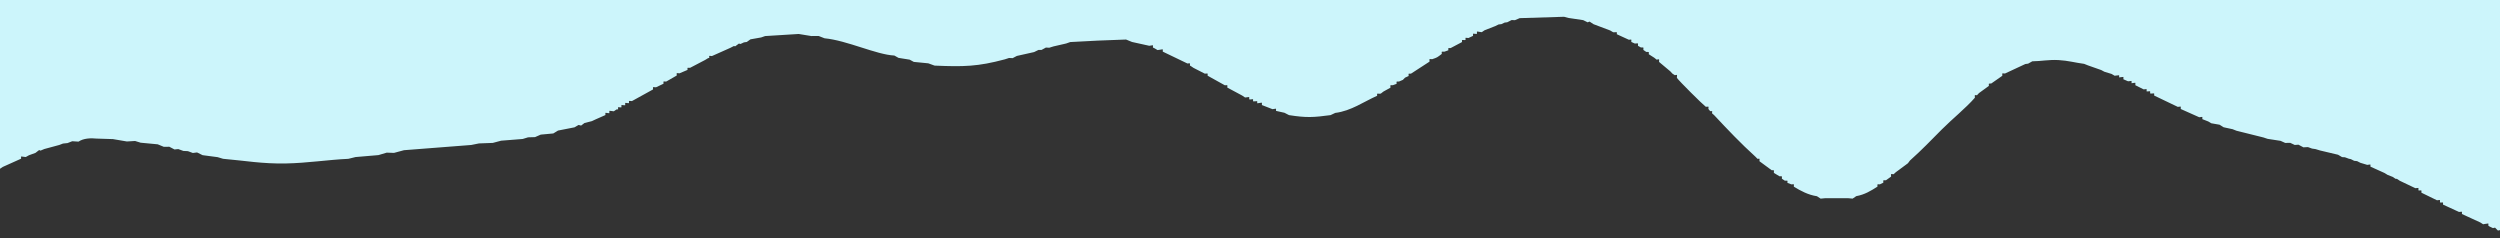 <svg width="1920" height="183" viewBox="0 0 1920 183" fill="none" xmlns="http://www.w3.org/2000/svg">
<rect x="0" y="0" width="1920" height="183" fill="#333333" stroke="none"/>
<g clip-path="url(#clip0_3_554)">
<path fill-rule="evenodd" clip-rule="evenodd" d="M2149.72 -1035.47C2141.12 -1034.66 2129.49 -1031.04 2122.33 -1027.65C2122.33 -1024.92 2122.81 -1026.02 2119.25 -1026.29L2118.25 -1026.58L2115.46 -1024.31L2114.59 -1024.57C2114.59 -1022.02 2115.06 -1022.97 2111.88 -1023.23L2110.86 -1023.35C2110.86 -1020.81 2111.36 -1021.67 2108.39 -1021.86L2101.1 -1018.5C2101.1 -1015.69 2101.62 -1016.75 2098.11 -1017.02L2097.77 -1017.1C2097.77 -1014.37 2098.34 -1015.23 2095.25 -1015.45L2074.41 -1005.14C2074.41 -1002.56 2074.96 -1003.36 2072.08 -1003.48L2057.74 -995.984C2057.74 -993.346 2058.31 -994.144 2055.39 -994.318L2043.83 -988.421C2043.83 -985.942 2044.36 -986.71 2041.6 -986.791L2041.34 -986.747C2041.34 -984.185 2041.87 -985.033 2038.92 -985.117L2010.64 -971.468C2010.64 -969.032 2011.14 -969.826 2008.34 -969.97L2007.53 -970.103C2007.53 -967.65 2007.98 -968.597 2004.87 -968.694L1997.24 -965.402C1997.24 -962.757 1997.71 -963.787 1994.34 -964.031L1984.57 -961.062L1981.28 -959.002L1974.56 -958.145L1971.83 -956.282L1970.19 -956.798L1966.16 -954.538L1963.56 -954.722L1960.72 -953.61L1946.14 -950.407L1942.81 -948.853L1940.27 -948.913L1936.49 -947.356L1933.46 -947.099L1929.4 -945.485L1926.42 -945.823L1922.99 -944.316L1920.14 -944.5L1915.55 -942.486L1913.01 -942.832L1908.35 -940.765L1905.4 -941.174L1902.11 -939.508L1885.96 -936.49L1882.29 -934.87L1874.28 -933.293L1871.31 -932.138L1863.84 -930.878L1860.47 -929.064L1858.87 -928.834L1856 -927.66L1845.45 -924.183C1845.45 -921.646 1845.91 -922.594 1842.77 -922.843L1826.85 -916.765C1826.85 -914.186 1827.38 -915.056 1824.37 -915.174L1823.66 -915.186C1823.66 -912.755 1824.14 -913.618 1821.22 -913.753L1820.41 -913.799C1820.41 -911.278 1820.91 -912.171 1817.88 -912.312L1817.23 -912.397C1817.23 -910.014 1817.71 -910.873 1814.83 -910.892L1810.81 -909.413C1810.81 -907.065 1811.28 -907.888 1808.49 -907.942L1805.08 -906.22C1805.08 -903.925 1805.55 -904.713 1802.87 -904.696L1802.31 -904.611C1802.31 -902.058 1802.81 -902.967 1799.74 -903.084L1799.6 -903.03C1799.6 -900.29 1800.18 -901.152 1797.08 -901.338L1776.24 -891.047C1776.24 -888.536 1776.74 -889.411 1773.75 -889.54L1773.18 -889.5C1773.18 -887.198 1773.68 -887.92 1771.11 -887.952L1769.94 -887.925L1767.82 -886.403L1767.72 -886.265C1767.72 -883.461 1768.28 -884.412 1764.98 -884.683L1761.29 -883.201C1761.29 -880.792 1761.78 -881.618 1758.95 -881.672L1758.66 -881.673C1758.66 -878.893 1759.21 -879.853 1755.91 -880.105L1755.35 -880.182C1755.35 -877.627 1755.84 -878.535 1752.76 -878.772L1741.17 -874.3L1738.08 -872.098L1737.45 -872.487C1737.45 -869.714 1737.95 -870.768 1734.47 -871.121L1729.15 -869.671L1725.81 -867.578L1719.68 -866.684L1716.5 -864.963C1706.77 -864.182 1698.69 -861.532 1687.45 -861.417C1675.88 -861.298 1670.31 -863.703 1660.36 -865.258L1657.51 -866.426L1656.34 -865.982L1653.7 -868.343L1653.03 -868.366L1650.74 -869.796L1646.85 -871.397C1644.11 -871.392 1644.59 -870.593 1644.59 -872.943L1638.81 -875.678C1636.15 -875.659 1636.69 -874.925 1636.69 -877.361L1634.45 -878.806C1631.68 -878.861 1632.19 -878.055 1632.19 -880.477L1627.81 -882.98C1625.21 -883.114 1625.84 -882.423 1625.84 -884.983L1622.13 -887.837L1620.22 -889.148C1617.42 -888.605 1618.18 -888.078 1618.18 -891.007L1611.53 -896.998L1609.84 -898.576L1608.02 -899.789C1605.44 -899.429 1606.21 -898.957 1606.21 -901.751L1605.33 -902.509C1602.23 -902.509 1602.95 -901.703 1602.95 -904.71L1546.07 -960.634C1543.58 -960.833 1544.24 -960.175 1544.24 -962.756L1533.64 -971.316C1531.06 -971.476 1531.66 -970.768 1531.66 -973.249L1527.87 -976.036L1526.07 -977.585C1523.51 -977.418 1524.11 -976.792 1524.11 -979.286L1520.15 -982.025C1517.68 -982.108 1518.31 -981.474 1518.31 -983.959L1515.64 -985.167C1512.89 -985.104 1513.46 -984.363 1513.46 -986.911L1507.88 -989.679C1504.99 -989.667 1505.5 -988.825 1505.5 -991.302L1505.15 -991.313C1502.23 -991.192 1502.75 -990.356 1502.75 -992.882L1502 -992.898C1499.1 -992.782 1499.57 -991.926 1499.57 -994.349L1498.75 -994.145L1495.9 -996.334L1494.65 -996.045L1491.76 -997.244L1489.78 -997.511L1486.5 -999.15L1483.69 -998.705C1475.61 -999.677 1469.22 -999.517 1461.36 -998.247L1449.3 -995.957L1446.36 -994.681L1441.43 -992.963L1438.88 -991.567L1432.57 -988.302C1432.57 -985.771 1433.11 -986.577 1430.26 -986.615L1427.53 -985.494C1427.53 -983.191 1428.03 -983.973 1425.39 -983.816L1423.02 -982.534C1423.02 -980.153 1423.58 -980.857 1421.08 -980.678L1418.68 -979.341C1418.68 -976.78 1419.3 -977.475 1416.67 -977.402L1412.08 -974.95C1412.08 -972.574 1412.68 -973.209 1410.32 -973.027C1406.51 -970.566 1395.54 -961.232 1392.72 -958.096C1392.72 -955.508 1393.45 -955.977 1391.08 -956.146C1391.26 -954.021 1391.7 -954.669 1389.44 -954.484L1386.44 -951.959L1384.61 -949.977L1368.14 -933.755L1366.36 -931.873L1365.12 -930.712L1363.41 -929.079L1361.95 -927.184L1360.72 -925.99L1359.13 -924.242C1359.42 -921.91 1359.89 -922.477 1357.5 -922.751L1356.02 -921.27C1356.3 -918.732 1356.82 -919.443 1354.14 -919.443L1353.12 -918.595C1353.12 -916.043 1353.84 -916.508 1351.56 -916.593C1351.87 -914.236 1352.47 -914.674 1350.23 -914.86C1350.49 -912.292 1350.98 -913.075 1348.17 -913.075C1342.42 -908.515 1333.65 -897.694 1327.74 -891.707C1321.9 -885.792 1309.98 -876.884 1306.1 -871.43C1306.1 -868.719 1306.78 -869.285 1304.12 -869.653L1302.37 -868.005L1295.17 -862.355C1295.17 -859.981 1295.75 -860.649 1293.34 -860.434L1289.22 -857.588C1289.22 -855.048 1289.89 -855.624 1287.46 -855.62L1282.84 -853.161L1281 -851.403L1274.57 -846.8C1274.57 -844.237 1275.16 -845.001 1272.41 -844.885L1269.84 -843.725C1269.84 -841.323 1270.37 -842.09 1267.69 -842.015L1258.93 -837.857C1258.93 -835.347 1259.45 -836.172 1256.56 -836.272L1255.75 -836.304L1253.63 -834.769L1253.2 -834.61C1253.2 -832.063 1253.69 -832.983 1250.6 -833.126L1250.03 -833.174C1250.03 -830.664 1250.5 -831.594 1247.4 -831.746L1243.12 -830.465L1240.53 -828.072L1239.7 -828.486C1239.7 -825.955 1240.15 -826.978 1236.83 -827.142L1231.15 -825.778L1227.15 -823.214L1219.72 -822.379L1215.86 -820.858L1202.85 -819.415C1198.49 -817.336 1197.53 -817.259 1191.83 -817.708L1181.82 -817.594L1169.74 -819.494L1139.95 -825.639L1137.3 -826.896L1135.89 -827.33L1133.02 -828.634L1122.05 -833.317C1119.28 -833.292 1119.74 -832.472 1119.74 -834.801L1115.61 -836.193C1112.67 -836.036 1113.17 -835.185 1113.17 -837.707L1112.65 -837.706C1109.68 -837.541 1110.18 -836.679 1110.18 -839.201L1109.57 -839.327L1107.43 -840.81L1106.26 -840.631C1103.22 -840.365 1103.76 -839.513 1103.76 -842.173L1103.63 -842.359C1100.93 -842.341 1101.41 -841.557 1101.41 -843.868L1092.74 -848.413C1090.19 -848.531 1090.7 -847.8 1090.7 -850.098L1087.95 -851.069C1085.18 -850.972 1085.79 -850.251 1085.79 -852.868L1071.39 -861.932C1068.7 -861.919 1069.27 -861.193 1069.27 -863.702L1066.71 -864.877C1064.16 -864.814 1064.77 -864.174 1064.77 -866.678L1062.24 -867.919C1059.66 -867.943 1060.27 -867.274 1060.27 -869.792L1057.64 -871.024C1054.92 -871.04 1055.5 -870.299 1055.5 -872.831L1052.91 -873.957C1050.35 -874.025 1050.93 -873.335 1050.93 -875.778L1048.41 -876.88C1045.54 -876.758 1046.18 -876.025 1046.18 -878.773L1031.87 -887.951C1029.3 -887.984 1029.84 -887.272 1029.84 -889.634L1027.06 -890.602C1024.38 -890.436 1025.02 -889.786 1025.02 -892.428L1016.47 -896.946C1013.6 -896.9 1014.08 -896.052 1014.08 -898.451L1010.43 -899.95C1007.49 -899.786 1008 -898.94 1008 -901.459L1007.54 -901.569C1004.66 -901.517 1005.15 -900.67 1005.15 -903.109L1004.76 -903.228L1002.39 -904.722L1001.45 -904.625C998.714 -904.485 999.22 -903.715 999.22 -906.131L998.411 -906.158C995.342 -905.994 995.82 -905.078 995.82 -907.586L995.254 -907.554C992.096 -907.46 992.567 -906.5 992.567 -909.011L987.707 -910.664C984.345 -910.4 984.827 -909.377 984.827 -912.034L978.436 -913.675L975.426 -915.444C951.16 -919.735 930.578 -919.074 909.448 -909.125C909.448 -906.517 909.949 -907.458 906.782 -907.636C895.635 -903.912 885.496 -897.297 875.358 -892.535C875.358 -890.309 875.834 -891.046 873.299 -890.97L867.694 -888C867.694 -885.678 868.24 -886.325 865.802 -886.32L860.208 -883.401C860.208 -881.049 860.766 -881.699 858.31 -881.673L852.55 -878.981C852.55 -876.634 853.048 -877.427 850.347 -877.324L842.301 -872.778C842.301 -870.21 842.846 -871.026 839.945 -871.116L839.615 -871.03C839.615 -868.53 840.131 -869.378 837.221 -869.389L831.461 -866.685C831.461 -864.358 831.936 -865.16 829.197 -865.178L828.757 -865.042C828.757 -862.391 829.323 -863.204 826.369 -863.379L810.57 -856.667L808.152 -854.229L807.519 -854.371C807.519 -851.901 808.001 -852.762 805.061 -852.969L796.596 -849.925L794.104 -848.604L792.325 -848.188L789.54 -846.977L787.947 -847.383L784.09 -844.886L775.925 -843.995L771.98 -841.902L769.01 -842.504L763.306 -840.973L739.581 -840.452C733.723 -840.039 731.597 -840.026 727.244 -842.55L723.11 -842.283L718.53 -843.97L708.798 -844.653L703.462 -847.369L701.663 -846.71L698.074 -848.321L695.091 -848.139L691.859 -849.85L683.606 -851.438L680.558 -852.637L678.273 -852.631L675.18 -854.447L673.754 -853.803L669.704 -856.357L667.982 -855.668L664.66 -857.445L662.056 -857.492L659.076 -858.639L657.119 -858.466L652.584 -860.631L643.508 -861.694L639.701 -863.431C607.552 -869.447 593.347 -869.367 561.01 -863.544L557.093 -861.931L554.498 -862.068L551.265 -860.396L548.347 -860.65L543.928 -858.4L542.262 -859.124L539.096 -857.41L526.38 -854.229L523.526 -853.042L520.913 -852.93L518.016 -850.898L511.431 -849.574C511.431 -846.982 511.875 -848.039 508.462 -848.38L500.922 -847.194L496.615 -844.82L494.915 -845.522L491.683 -843.844L488.685 -843.92L485.484 -842.279L457.415 -837.762C452.736 -835.624 453.012 -835.997 447.1 -836.232L428.032 -836.035C422.161 -835.793 424.185 -835.24 419.406 -837.654L406.635 -839.281L403.427 -840.892L400.868 -840.864L397.276 -842.596L387.018 -845.262C383.439 -844.943 383.933 -843.847 383.933 -846.634L379.029 -848.346C375.976 -848.115 376.451 -847.206 376.451 -849.714L366.191 -854.689C363.047 -854.574 363.526 -853.625 363.526 -856.155L362.99 -856.183L360.765 -857.618L359.69 -857.69C357.048 -857.703 357.52 -856.932 357.52 -859.208L356.964 -859.226C354.07 -859.145 354.535 -858.282 354.535 -860.666L353.49 -860.608C350.741 -860.515 351.211 -859.714 351.211 -862.052L350.552 -862.169C347.76 -862.192 348.238 -861.365 348.238 -863.719L339.48 -867.841C336.677 -867.601 337.321 -866.917 337.321 -869.636L331.879 -872.362C328.845 -872.188 329.436 -871.36 329.436 -874.102L329.21 -874.296C326.645 -874.368 327.149 -873.636 327.149 -875.935L321.295 -878.627C318.215 -878.497 318.733 -877.596 318.733 -880.194L318.758 -880.409C316.056 -880.445 316.566 -879.669 316.566 -882.053L310.954 -884.835C308.171 -884.895 308.698 -884.092 308.698 -886.545L302.99 -889.125C300.056 -888.909 300.677 -888.15 300.677 -890.899L295.434 -893.722C292.458 -893.549 293.071 -892.76 293.071 -895.509L281.841 -901.501C279.142 -901.359 279.727 -900.66 279.727 -903.205L251.977 -917.031L249.564 -918.356L244.854 -919.232L242.251 -921.712L241.139 -921.541L238.586 -922.826L232.888 -924.033L229.736 -926.135L223.348 -927.105L220.463 -929.053L218.942 -928.316L214.856 -930.887L207.2 -932.003L204.086 -933.767L177.176 -938.129L171.901 -939.81C157.86 -940.525 143.427 -944.847 129.148 -943.884L119.36 -945.975L112.667 -945.3L99.453 -947.779L92.312 -947.47L85.107 -948.927L77.907 -948.683L71.297 -950.265L65.508 -949.882L56.658 -952.215L51.283 -952.079L46.407 -953.215L28.938 -954.457L20.067 -956.745L3.865 -958.071L-0.537 -959.287L-5.843 -958.992L-14.145 -960.961L-21.05 -960.758L-29.043 -962.457L-87.937 -963.694L-95.42 -962.343L-103.438 -962.699L-109.275 -960.895L-133.087 -957.886L-136.806 -956.434L-140.031 -956.268L-145.209 -954.366L-148.729 -954.986L-152.182 -953.511L-193.594 -945.609L-197.618 -944.269L-210.126 -943.392C-213.397 -940.921 -215.313 -941.029 -220.064 -940.803L-230.925 -940.885C-238.552 -938.202 -254.697 -937.641 -262.625 -941.37L-277.57 -942.799L-281.442 -944.325L-284.033 -944.236L-287.086 -945.909L-299.186 -948.843L-301.838 -950.112L-311.098 -953.524L-313.518 -954.846L-315.024 -954.392L-317.79 -956.659L-318.803 -956.439C-321.722 -956.268 -321.258 -955.402 -321.258 -957.814L-322.407 -957.721C-325.591 -957.52 -325.11 -956.562 -325.11 -959.133L-335.324 -964.111C-338.511 -963.96 -338.043 -962.991 -338.043 -965.516L-338.694 -965.507L-340.953 -966.954L-354.528 -972.461L-356.998 -974.913L-358.208 -974.857L-360.521 -976.235L-361.394 -976.233C-364.388 -976.186 -363.917 -975.284 -363.917 -977.721L-364.497 -977.626C-367.414 -977.501 -366.896 -976.666 -366.896 -979.192L-367.742 -979.141C-370.56 -978.943 -370.059 -978.145 -370.059 -980.599L-370.993 -980.51C-374.322 -980.23 -373.815 -979.236 -373.815 -981.95L-374.265 -981.724L-376.789 -984.036L-378.123 -983.925L-380.442 -985.275L-385.438 -987.008L-388.049 -988.37C-398.295 -991.741 -408.186 -996.48 -419.615 -997.379L-423.313 -998.871C-436.637 -1000.07 -443.474 -1000.41 -455.05 -999.524V43.031L-452.85 43.026L-449.386 41.556L-428.232 38.732L-422.722 36.533L-407.266 35.526L-399.525 33.792C-389.293 34.237 -378.293 32.283 -367.792 32.024C-356.106 31.737 -343.974 32.996 -332.485 32.018L-325.47 33.538L-283.166 41.576L-280.4 42.777L-273.458 44.383C-270.043 44.078 -270.498 43.024 -270.498 45.636L-269.276 46.067L-266.708 47.358L-261.297 49.005C-258.421 48.797 -258.878 47.948 -258.878 50.331L-247.909 55.277L-245.945 56.741L-244.926 56.769C-242.301 56.783 -242.766 56.015 -242.766 58.267L-230.714 63.954C-227.992 63.898 -228.532 63.146 -228.532 65.606L-223.633 68.819C-221.288 68.987 -221.813 68.33 -221.813 70.559L-218.751 71.76C-216.405 71.803 -216.986 71.202 -216.986 73.54L-207.899 79.118C-205.237 79.104 -205.832 78.403 -205.832 80.94C-200.963 84.648 -194.526 90.091 -189.579 92.633C-187.292 92.753 -187.989 92.204 -187.989 94.732L-181.775 98.669C-179.401 98.759 -180.053 98.171 -180.053 100.656L-175.898 103.416C-173.473 103.473 -174.11 102.868 -174.11 105.348L-170.021 108.163C-167.651 108.412 -168.212 107.741 -168.212 110.062L-163.936 112.812L-162.42 114.794L-157.96 117.36L-156.335 119.275L-151.815 121.811C-149.58 121.948 -150.196 121.38 -150.196 123.724L-147.416 125.103C-145.115 125.273 -145.686 124.652 -145.686 126.952L-138.238 131.107C-135.85 131.291 -136.359 130.606 -136.359 132.826L-133.312 133.854C-130.772 133.887 -131.303 133.186 -131.303 135.532L-130.473 135.729L-128.674 137.344L-116.717 143.074C-113.317 142.904 -113.798 141.862 -113.798 144.508L-109.324 146.332C-106.288 146.136 -106.763 145.233 -106.763 147.726L-105.287 148.187L-102.465 149.401C-76.996 156.583 -71.461 153.508 -46.869 149.622L-43.87 147.758L-42.028 148.147L-39.624 145.951L-38.023 146.363L-35.218 144.22L-34.151 144.633L-31.333 143.364L-26.252 141.614C-26.252 139.218 -26.718 140.072 -23.83 140.21L-6.843 132.406C-6.843 129.864 -7.35 130.726 -4.366 130.923L0.021 129.6L2.13 128.194L16.199 121.87C16.199 119.366 15.729 120.293 18.82 120.486L19.801 120.585L22.225 119.24L27.259 117.403L30.047 115.243L31.13 115.664L34.072 114.439L45.569 111.325L48.378 110.243L51.813 109.894L55.489 108.466L60.311 108.775C64.019 106.214 69.471 105.938 74.388 106.439L86.761 106.829L97.436 108.651L103.753 108.277L108.018 109.597L121.118 110.832L125.847 112.769L130.037 112.698L134.013 114.783L136.914 114.492L140.791 115.905L144.302 116.085L148.125 117.489L151.334 117.073L155.593 119.168L167.131 120.692L171.355 121.958C188.334 123.438 201.339 125.865 219.42 125.542C236.043 125.245 251.624 122.716 267.553 121.97L273.087 120.613L290.638 119.12L296.989 117.229L302.594 117.424L310.269 115.35L361.924 111.34L367.832 110.147L378.461 109.757L384.882 108.048L401.413 106.733L405.575 105.461L410.898 105.31L415.292 103.38L424.924 102.496L428.571 100.27L441.248 97.781L444.349 95.949L446.304 96.444L448.864 94.482L454.525 93.043L457.244 91.77L464.963 88.356C464.963 85.882 464.478 86.749 467.432 86.918L468.005 86.872C468.005 84.386 467.481 85.159 470.271 85.338L471.396 85.48L473.522 84.034L474.713 83.975C474.713 81.698 474.22 82.404 476.757 82.47L477.278 82.377C477.278 79.984 476.776 80.758 479.503 80.845L480.175 80.759C480.175 78.305 479.659 79.082 482.436 79.221L483.073 79.231C483.073 76.793 482.555 77.575 485.32 77.639L501.531 68.689C501.531 66.212 501.001 67 503.793 67.045L509.581 64.298C509.581 61.943 509.059 62.674 511.658 62.633L519.741 57.995C519.741 55.498 519.171 56.201 521.841 56.314L528.024 53.692C528.024 51.449 527.527 52.153 530.008 52.078L541.503 46.066L543.857 44.626L544.706 44.532C544.706 42.235 544.21 42.934 546.756 43.057L561 36.701L563.569 35.374L564.682 35.542L567.474 33.455L568.691 33.782L571.344 32.547L573.529 32.232L576.344 30.21L584.533 28.761L587.617 27.696L613.386 26.094L623.102 27.679L628.697 27.627L633.26 29.404C650.627 31.077 672.888 41.949 686.873 42.659L690.049 44.444L698.621 45.817L701.8 47.537L712.947 48.637L717.764 50.389C740.068 51.325 750.809 51.162 771.649 45.593L774.943 44.529L777.727 44.651L780.929 42.96L794.183 39.993L797.553 38.348L799.921 38.334L803.281 36.514L805.791 36.665L809.015 35.654L818.809 33.398L821.948 32.298C836.809 31.482 849.573 30.794 864.802 30.354L869.402 32.236L882.645 35.164C885.936 34.886 885.458 33.889 885.458 36.515L886.688 37.083L888.98 38.454L890.367 38.255C893.5 37.993 893.01 37.065 893.01 39.654L911.922 48.755C914.433 48.666 913.879 48.014 913.879 50.397L914.383 50.623L916.577 52.105L925.246 56.545C927.933 56.571 927.44 55.792 927.44 58.131L940.667 65.491C943.154 65.478 942.572 64.837 942.572 67.254L953.986 73.379L956.199 74.877L957.182 74.772C959.909 74.587 959.384 73.843 959.384 76.296L960.186 76.386C962.817 76.254 962.345 75.505 962.345 77.798L963.437 77.838C966.013 77.79 965.536 77.056 965.536 79.318L966.579 79.184C969.648 78.929 969.128 78.046 969.128 80.674L977.276 83.846C980.436 83.578 979.973 82.623 979.973 85.154L986.459 86.611L989.945 88.403C1003.33 90.539 1008.89 90.153 1021.88 88.408L1025.47 86.719C1037.67 85.232 1047.6 77.933 1057.64 73.571C1057.64 71.369 1057.13 71.999 1059.47 71.981L1060.47 71.874L1062.4 70.358L1067.88 67.327C1067.88 64.9 1067.26 65.494 1069.65 65.457L1072.59 64.383C1072.59 62.085 1072.05 62.771 1074.48 62.595L1077.41 61.343L1079.09 59.622L1081.83 58.377C1081.83 56.025 1081.26 56.659 1083.65 56.563L1097.88 47.327C1097.88 44.736 1097.26 45.419 1099.92 45.46C1104.08 44.063 1103.63 44.13 1107.28 41.421C1107.28 39.071 1106.75 39.791 1109.31 39.689L1112.34 38.614C1112.34 36.398 1111.82 37.043 1114.14 36.891L1122.84 32.299C1122.84 30.092 1122.35 30.759 1124.78 30.785L1125.54 30.684C1125.54 28.326 1125.05 29.108 1127.77 29.192L1131.3 27.539C1131.3 25.169 1130.8 25.931 1133.5 26.036L1134.33 25.962C1134.33 23.459 1133.82 24.239 1136.64 24.538L1138 24.71L1140.1 23.268L1148.42 20.012L1150.94 18.771L1153.06 18.543L1155.62 17.333L1157.57 17.104L1160.92 15.393L1163.44 15.504L1167.12 13.939L1201.19 12.884L1204.73 13.803L1215.9 15.465L1219.32 17.155L1220.79 16.571L1223.81 18.571L1236.59 23.392L1238.89 24.746L1239.89 24.788C1242.2 24.766 1241.72 24.14 1241.72 26.289L1250.96 30.529C1253.43 30.398 1252.84 29.791 1252.84 32.21L1255.57 33.438C1258.53 33.4 1257.96 32.565 1257.96 35.186L1260.23 36.466C1262.71 36.533 1262.1 35.891 1262.1 38.344L1264.28 39.856C1266.79 40.098 1266.27 39.362 1266.27 41.655L1270.52 44.374L1272.28 45.805C1274.8 45.496 1274.14 44.96 1274.14 47.543L1282.86 54.849L1284.39 56.519L1286.23 57.737C1288.65 57.428 1287.85 57.031 1287.85 59.789C1289.59 62.307 1307.3 79.885 1310.05 82.002C1312.65 82.002 1312.15 81.285 1312.04 83.676L1313.41 85.358C1315.49 85.404 1314.99 84.885 1314.82 86.991L1316.54 88.524C1327.07 99.756 1336.72 109.961 1348.11 120.287L1349.77 121.989C1351.92 121.853 1351.25 121.429 1351.25 123.806L1360.6 130.694C1362.99 130.86 1362.32 130.249 1362.32 132.773L1366.68 135.403C1369.08 135.474 1368.47 134.86 1368.47 137.267L1370.72 138.74C1373.26 138.883 1372.75 138.152 1372.75 140.443L1375.81 141.605C1378.27 141.519 1377.66 140.919 1377.66 143.352C1382.78 146.522 1388.77 149.731 1395.42 150.696L1398.26 152.556L1401.82 152.208L1419.39 152.224L1422.81 152.536L1425.62 150.636C1432.03 149.504 1436.96 146.485 1441.9 143.321C1441.9 140.979 1441.34 141.637 1443.78 141.558L1446.4 140.283C1446.4 137.871 1445.84 138.618 1448.44 138.422L1452.35 135.629C1452.35 133.061 1451.72 133.691 1454.31 133.81L1455.95 132.282L1465.29 125.376L1466.81 123.322C1476.24 114.906 1482.56 108.19 1491.36 99.365C1499.28 91.42 1509.82 82.953 1516.71 75.046C1516.71 72.564 1516.03 73.076 1518.34 73.122L1519.89 71.465L1527.45 65.973C1527.45 63.675 1526.91 64.382 1529.33 64.1L1537.79 58.19C1537.79 55.727 1537.22 56.415 1539.83 56.458L1552.82 50.399L1555.45 49.177L1557.58 48.892L1560.81 47.083C1567.83 47.02 1573.26 45.72 1581.01 46.136C1588.17 46.52 1593.89 48.157 1600.63 49.048L1603.56 50.218L1613.76 53.805L1616.15 55.086L1621.72 56.798L1624.03 58.157L1624.93 58.057C1627.97 57.939 1627.5 57.024 1627.5 59.465L1628.44 59.326C1631.29 59.153 1630.76 58.362 1630.76 60.883L1634.36 62.433C1637.52 62.301 1637.03 61.352 1637.03 63.914L1637.52 63.841C1640.5 63.646 1639.95 62.814 1639.95 65.446L1646.33 68.643C1649.11 68.514 1648.59 67.737 1648.59 70.194L1649.37 70.22C1651.82 70.085 1651.29 69.455 1651.29 71.771L1652.46 71.845C1654.91 71.763 1654.39 71.11 1654.39 73.375L1672.56 82.079C1675.35 81.896 1674.8 81.148 1674.8 83.7L1689.03 90.055C1691.89 89.854 1691.39 89.037 1691.39 91.496L1696.01 93.318L1698.23 94.661L1704.65 95.79L1707.72 97.734L1714.63 99.222L1717.62 100.407L1738.41 105.595L1741.53 106.637L1751.51 108.181L1755.01 109.762L1758.95 109.723L1762.39 111.345L1765.19 111.107L1769.04 113.149L1772.5 112.966L1775.61 114.098L1778.36 114.514L1781.76 115.552L1795.62 118.833L1798.71 120.666L1800.88 120.78L1803.89 121.894L1805.49 122.229L1807.98 123.492L1810.26 123.746L1812.75 125.025L1818.02 126.615C1820.95 126.447 1820.49 125.575 1820.49 127.976L1831.37 132.894L1833.64 134.305L1837.71 135.903L1839.72 137.293L1840.84 137.373L1843.04 138.832L1855 144.531C1857.88 144.416 1857.35 143.603 1857.35 146.137L1857.74 146.282C1860.18 146.305 1859.63 145.654 1859.63 147.977L1871.58 153.804C1874.41 153.687 1873.89 152.888 1873.89 155.375L1874.2 155.575C1876.71 155.589 1876.22 154.88 1876.22 157.12L1888.53 162.78C1891.27 162.666 1890.75 161.904 1890.75 164.36L1904.84 170.822L1907.06 172.24L1908.09 172.038C1911.53 171.797 1911.07 170.734 1911.07 173.36L1911.98 173.951L1914.59 175.194L1916.18 174.809L1918.41 177.069L1920.3 176.666L1923.1 178.627L1937.72 180.879L1944.6 183.081L1960.73 182.905L1965.09 181.634L1969.92 181.285L1973.38 179.642L1975.59 179.607C1975.59 177.156 1975.13 178.083 1978.2 178.291L1983.75 176.843L1986.09 175.449L2002 167.757C2002 165.391 2001.47 166.08 2004.02 166.123L2004.49 165.995C2004.49 163.56 2003.95 164.276 2006.59 164.346L2012.1 161.407C2012.1 158.993 2011.56 159.728 2014.21 159.723L2017.15 158.595C2017.15 156.284 2016.6 156.92 2018.98 156.829L2021.25 155.433C2021.25 152.753 2020.63 153.482 2023.45 153.605L2028.08 151.21C2028.08 148.872 2027.52 149.552 2029.95 149.349L2032.23 147.891C2032.23 145.311 2031.55 145.9 2034.04 145.905L2038.65 143.494C2038.65 141.198 2038.06 141.782 2040.32 141.665L2042.59 140.175C2042.59 137.465 2042 138.192 2044.88 138.639L2046.74 137.279L2049.23 135.779C2049.23 133.355 2048.61 133.95 2050.98 133.881L2055.32 131.321C2055.32 129.002 2054.74 129.617 2057.05 129.481L2061.6 126.87C2061.6 124.527 2061.04 125.185 2063.45 125.047L2065.97 123.614C2065.97 121.233 2065.34 121.801 2067.61 121.683L2079.19 114.385C2079.19 111.965 2078.63 112.647 2081.2 112.665L2092.11 107.01C2092.11 104.791 2091.61 105.459 2094.04 105.459L2094.67 105.275C2094.67 102.941 2094.15 103.641 2096.71 103.708L2097.37 103.62C2097.37 101.182 2096.87 101.977 2099.66 102.122L2100.41 102.099C2100.41 99.657 2099.91 100.443 2102.7 100.66L2110.77 97.482C2110.77 94.952 2110.31 95.938 2113.54 96.183L2119.62 94.766L2122.06 92.617L2123.36 93.037L2126.63 91.045L2127.93 91.538L2130.59 90.319L2133.13 90.148L2135.96 88.247L2138.44 88.378L2141.51 87.287L2174.74 80.725L2178.69 79.304L2193.06 78.155L2198.48 76.139L2203.72 76.191L2207.77 74.796L2220.66 73.3L2225.34 71.453L2229.15 71.939L2233.16 69.806L2241.47 69.15L2245.49 67.043L2248.18 67.246L2251.68 65.473L2272.66 61.107L2276.02 59.391L2284.9 58.146L2288.28 56.507L2311.99 53.99C2317.52 49.702 2332.26 51.286 2337.58 53.518L2342.23 52.964L2347.81 55.141L2351.25 54.78L2354.46 56.52L2365.74 59.669C2368.41 59.589 2367.95 58.811 2367.95 61.085L2383.88 68.798C2386.37 68.821 2385.85 68.138 2385.85 70.446L2389.18 71.492C2391.67 71.417 2391.04 70.814 2391.04 73.3L2393.53 74.517C2396.09 74.373 2395.46 73.763 2395.46 76.322L2397.83 77.867L2399.47 79.69L2405.8 83.601C2408.18 83.807 2407.55 83.17 2407.55 85.63L2412.96 90.067L2414.61 91.588L2416.48 92.781C2418.73 92.476 2417.94 92.137 2417.94 94.758C2421.97 98.924 2425.42 101.301 2429.62 105.511C2433.54 109.431 2436.38 113.73 2440.45 116.855C2443.13 116.855 2442.62 116.127 2442.39 118.635L2443.73 120.327L2444.9 121.419V-908.529L2417.91 -913.878L2414.81 -915.002L2412.68 -914.948L2408.33 -916.464L2403.9 -918.432L2401.16 -918.49L2398.37 -919.693L2392.36 -921.621L2389.78 -922.846L2384.14 -924.107L2381.16 -926.321L2379.93 -926.007C2377.13 -925.749 2377.61 -924.956 2377.61 -927.39L2372.86 -928.2L2369.96 -930.619L2369.17 -930.502C2366.25 -930.424 2366.7 -929.542 2366.7 -931.91L2362.56 -933.071L2360.34 -935.677L2353.7 -937.827C2350.69 -937.651 2351.27 -936.827 2351.27 -939.547L2351.07 -939.744C2348.37 -939.77 2348.86 -938.983 2348.86 -941.318L2343.32 -944.221C2340.86 -944.357 2341.38 -943.665 2341.38 -945.938L2338.75 -947.19L2336.69 -948.923L2333.67 -949.914C2330.91 -949.925 2331.5 -949.176 2331.5 -951.748L2326.53 -954.841C2323.95 -954.84 2324.51 -954.151 2324.51 -956.593L2322.03 -957.967L2320.12 -959.244C2317.27 -958.817 2317.94 -958.168 2317.94 -960.986L2315.89 -962.42C2313.34 -962.637 2313.88 -961.899 2313.88 -964.255L2309.5 -966.797C2306.87 -966.898 2307.44 -966.17 2307.44 -968.627L2303.24 -971.151C2300.68 -971.256 2301.35 -970.603 2301.35 -973.219C2298.65 -975.196 2295.65 -977.451 2292.87 -979.02C2290.37 -979.141 2290.92 -978.446 2290.92 -980.796C2286.59 -984.096 2281.02 -988.575 2276.43 -991.254C2273.87 -991.39 2274.46 -990.687 2274.46 -993.14L2271.93 -994.36C2269.31 -994.503 2269.9 -993.781 2269.9 -996.275L2265.43 -998.57C2262.6 -998.443 2263.32 -997.774 2263.32 -1000.62L2261.18 -1002.09C2258.78 -1002.24 2259.32 -1001.57 2259.32 -1003.85L2252.03 -1007.99C2249.31 -1007.94 2249.91 -1007.21 2249.91 -1009.78L2244.54 -1012.69C2241.89 -1012.63 2242.44 -1011.92 2242.44 -1014.36L2236.78 -1017.07C2233.82 -1016.99 2234.35 -1016.14 2234.35 -1018.7L2233.84 -1018.81C2231.28 -1018.87 2231.78 -1018.14 2231.78 -1020.43L2219.52 -1025.82L2217.05 -1028.19L2203.36 -1032.57L2200.68 -1033.81L2191.46 -1035.63L2187.67 -1037.02L2183.91 -1036.45L2161.31 -1037.28L2154.15 -1037.21L2149.72 -1035.47Z" fill="#CCF5FB"/>
</g>
<defs>
<clipPath id="clip0_3_554">
<rect width="2901" height="183" fill="white" transform="translate(-455)"/>
</clipPath>
</defs>
</svg>
